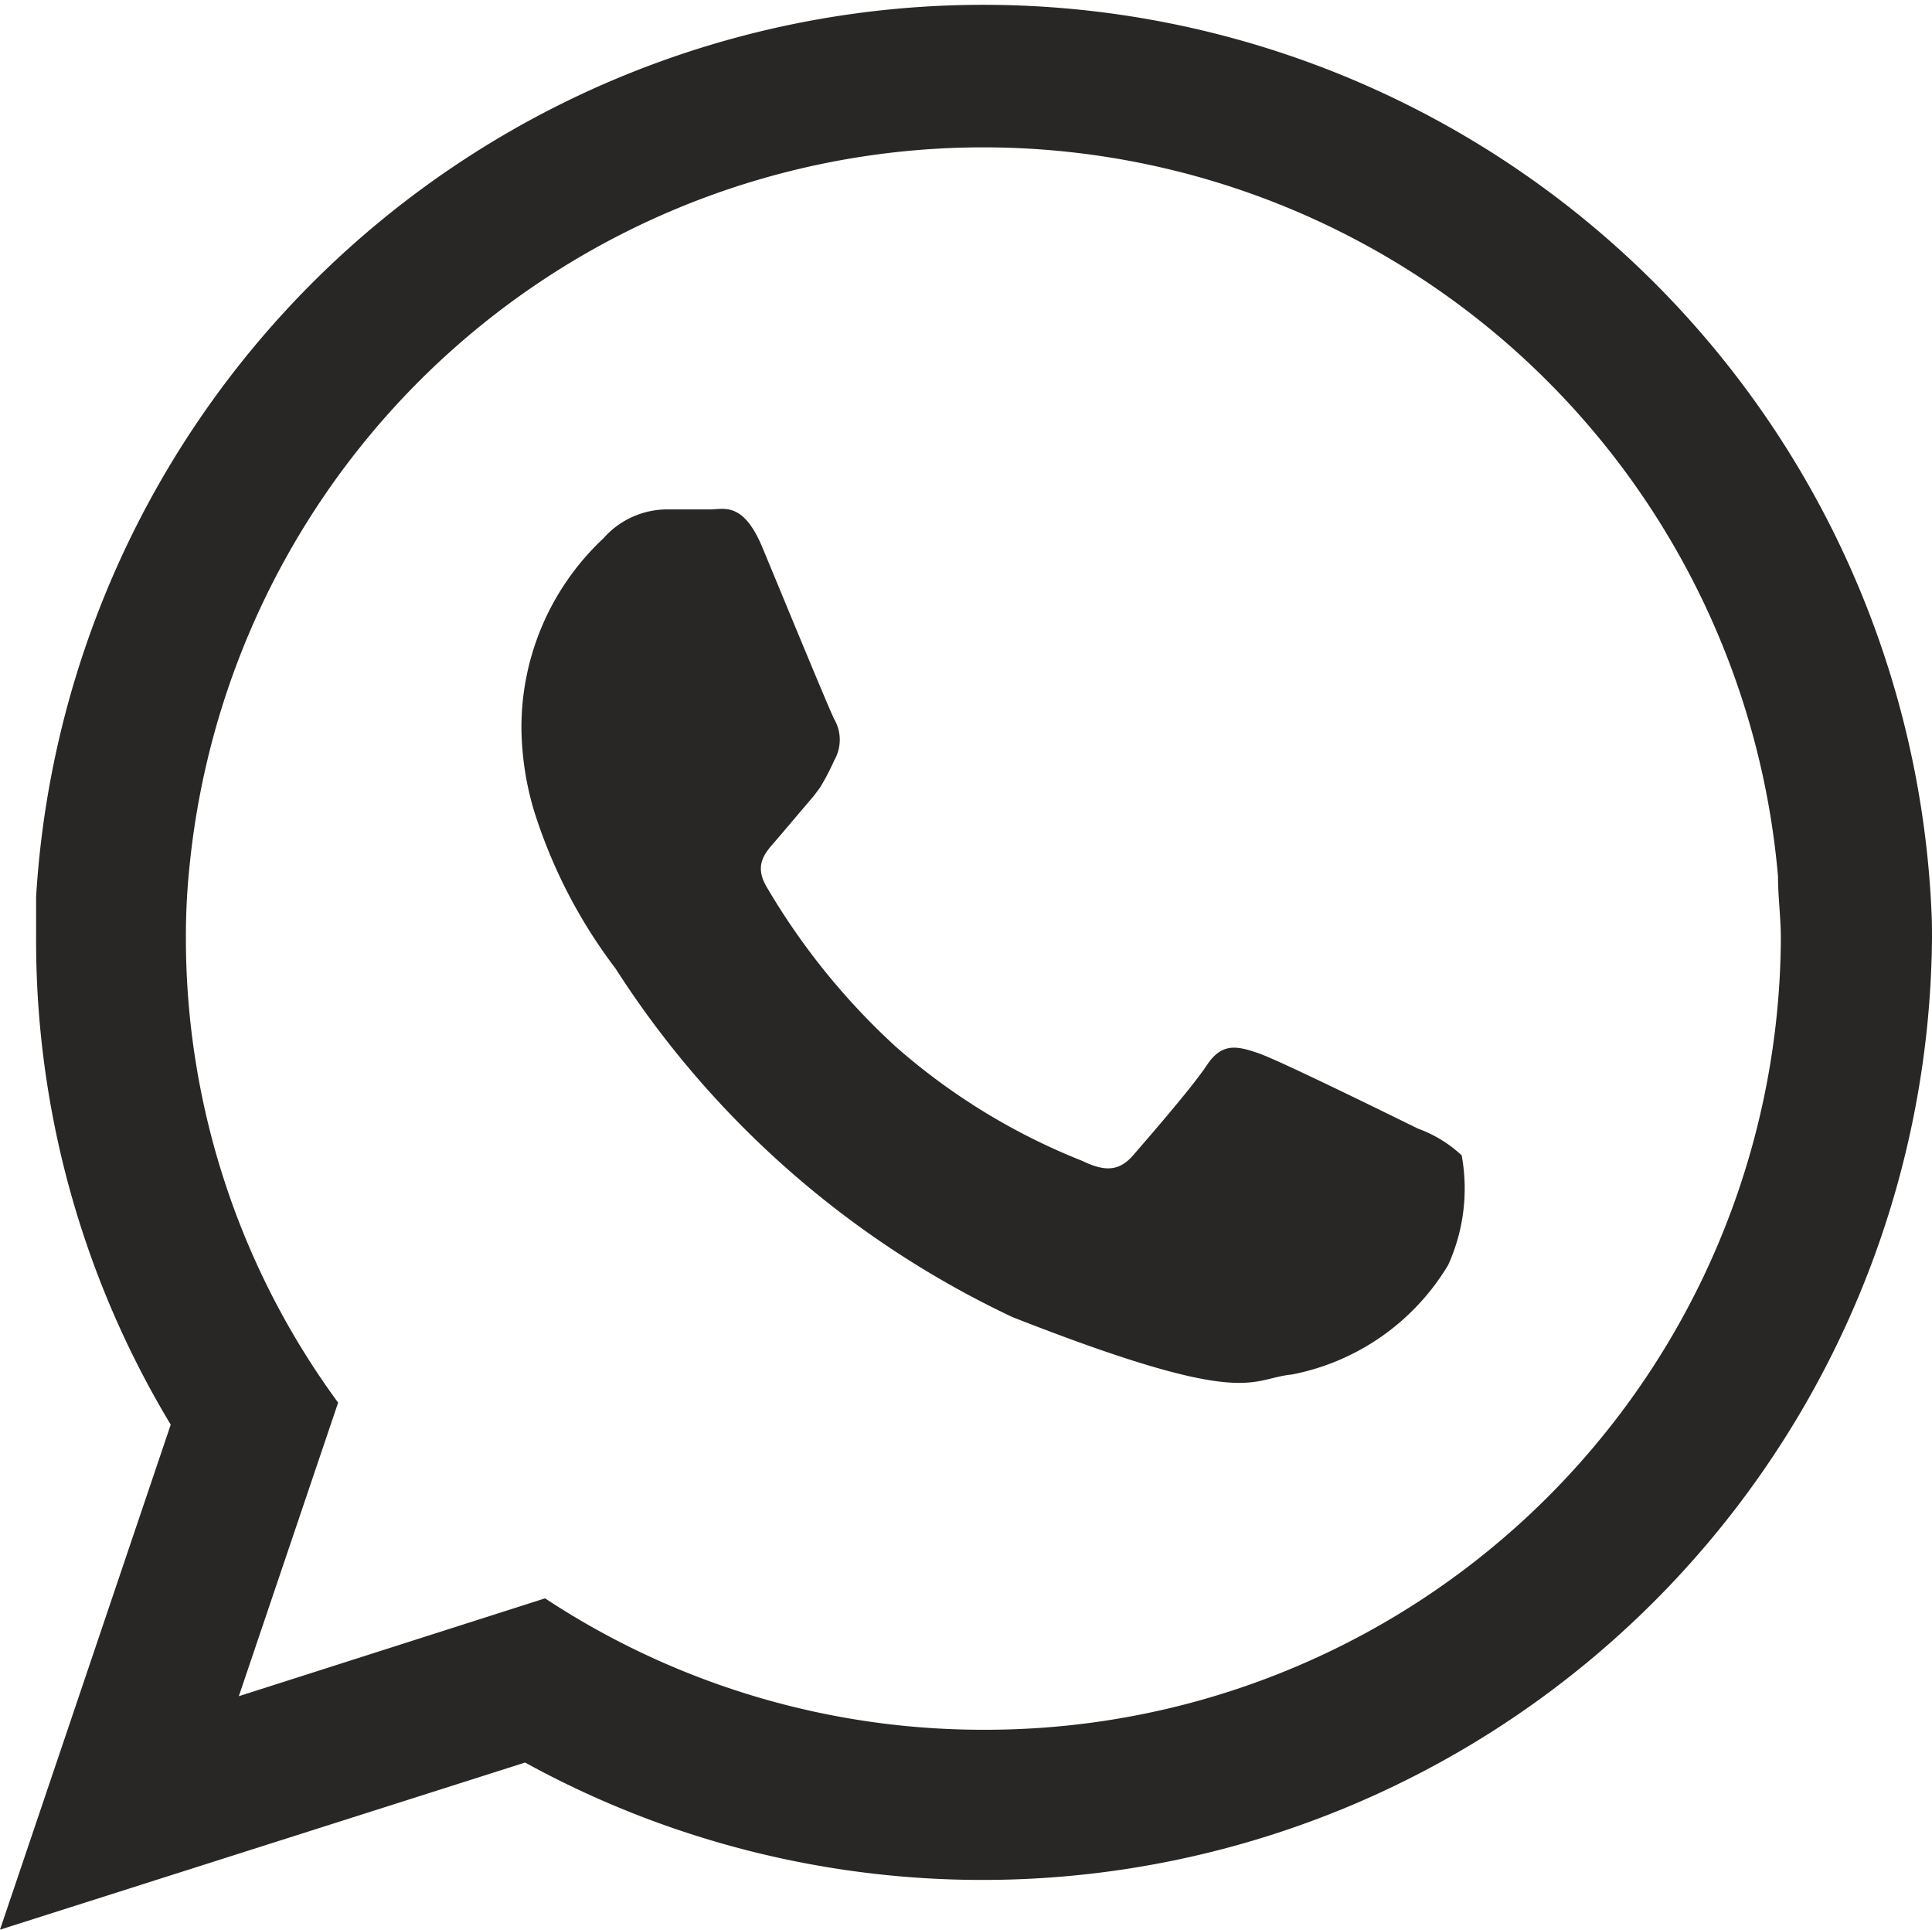 <?xml version="1.0" encoding="UTF-8"?> <svg xmlns="http://www.w3.org/2000/svg" id="Camada_2" data-name="Camada 2" width="19.747" height="19.72" viewBox="0 0 19.747 19.72"><g id="Objects"><path id="Caminho_39" data-name="Caminho 39" d="M19.743,9.417A9.7,9.7,0,0,0,.369,9.241c0,.143,0,.281,0,.42a9.584,9.584,0,0,0,1.376,4.972L0,19.794l5.367-1.708a9.706,9.706,0,0,0,14.38-8.422C19.747,9.581,19.747,9.5,19.743,9.417Zm-9.672,8.334a8.128,8.128,0,0,1-4.5-1.343l-3.13,1,1.015-3A8.019,8.019,0,0,1,1.9,9.665a6.915,6.915,0,0,1,.042-.785,8.153,8.153,0,0,1,16.231.151c0,.21.029.42.029.634a8.128,8.128,0,0,1-8.132,8.086Z" transform="translate(0 -0.074)" fill="#282726" fill-rule="evenodd"></path><path id="Caminho_40" data-name="Caminho 40" d="M21.87,18.8c-.239-.117-1.406-.692-1.624-.768s-.378-.117-.533.117-.621.768-.755.923-.277.176-.516.059a6.508,6.508,0,0,1-1.913-1.171,7.033,7.033,0,0,1-1.318-1.632c-.138-.235,0-.361.1-.478s.235-.277.357-.42c.034-.038.059-.076.088-.113a2.459,2.459,0,0,0,.147-.281.42.42,0,0,0,0-.42c-.059-.117-.537-1.28-.734-1.754s-.394-.39-.537-.39h-.453a.869.869,0,0,0-.634.294,2.644,2.644,0,0,0-.839,1.972,3.063,3.063,0,0,0,.122.793,5.262,5.262,0,0,0,.839,1.632,9.759,9.759,0,0,0,4.058,3.563c2.413.948,2.417.629,2.853.587a2.392,2.392,0,0,0,1.6-1.12,1.892,1.892,0,0,0,.138-1.12A1.309,1.309,0,0,0,21.87,18.8Z" transform="translate(-7.376 -7.266)" fill="#282726" fill-rule="evenodd"></path></g></svg> 